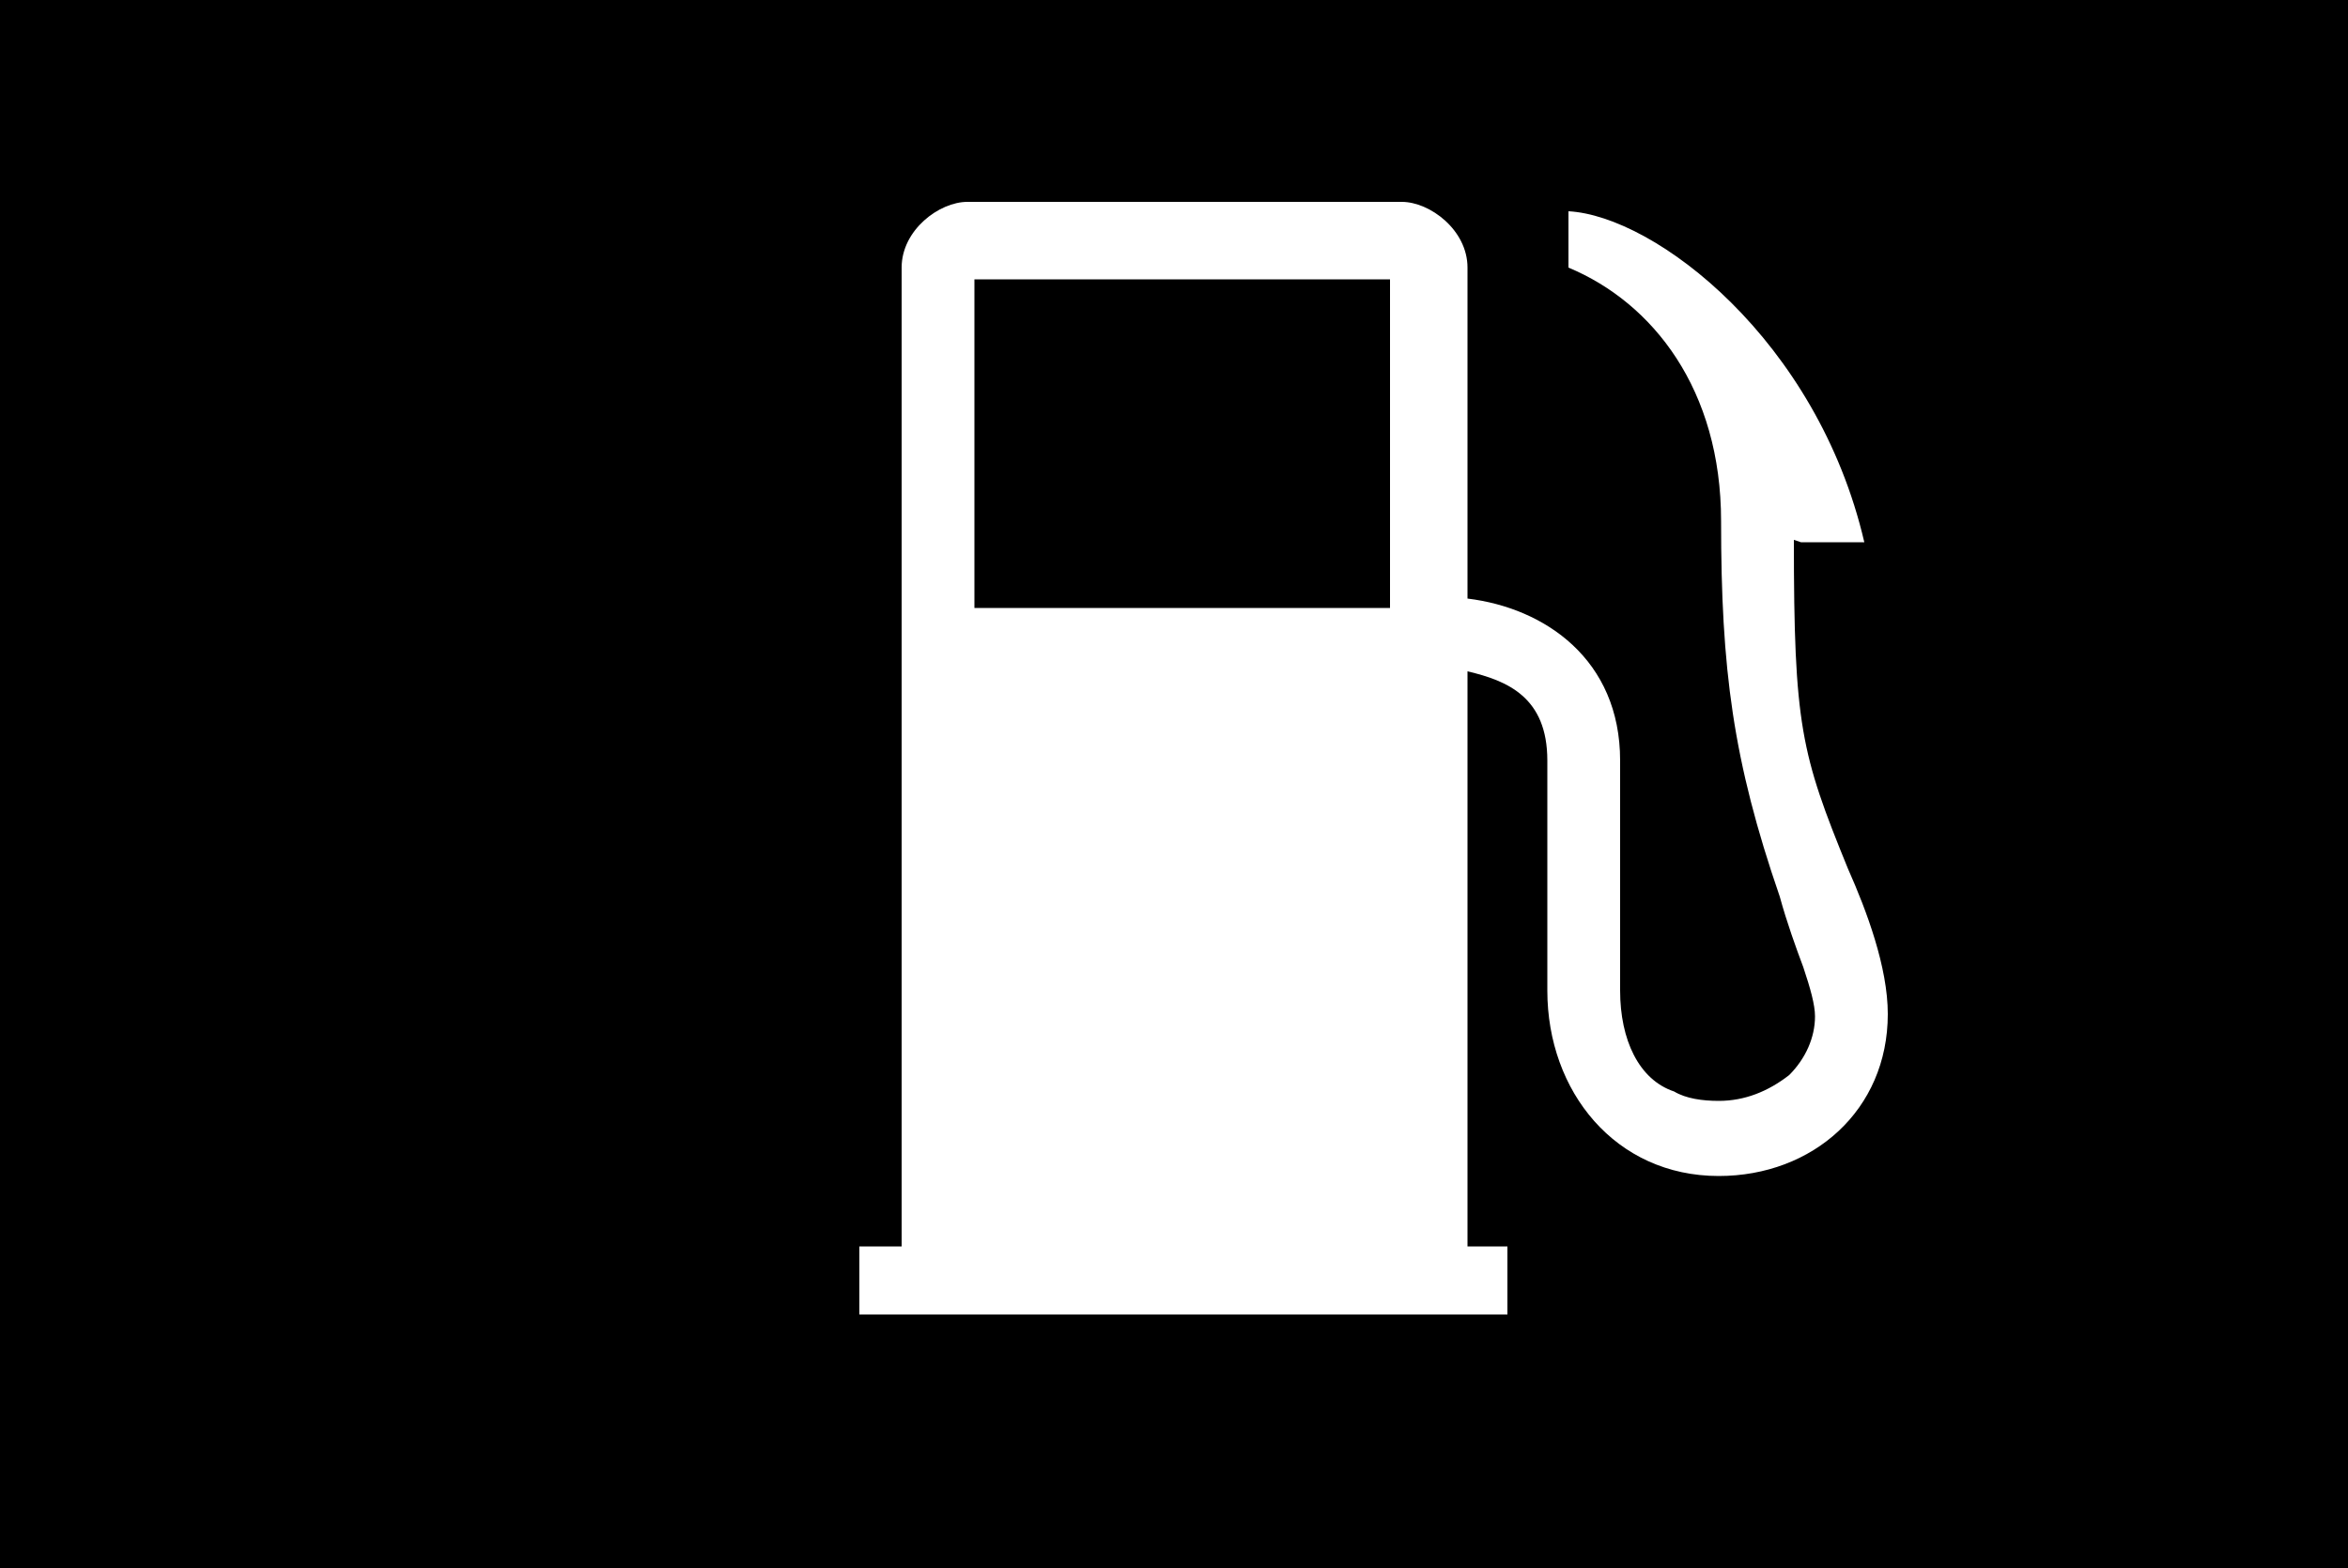 <?xml version="1.0" encoding="UTF-8" standalone="no"?>
<svg
   version="1.1"
   viewBox="0 0 1000 668"
   id="svg6"
   sodipodi:docname="U+E06D_NuN-N.svg"
   width="1000"
   height="668"
   xmlns:inkscape="http://www.inkscape.org/namespaces/inkscape"
   xmlns:sodipodi="http://sodipodi.sourceforge.net/DTD/sodipodi-0.dtd"
   xmlns="http://www.w3.org/2000/svg"
   xmlns:svg="http://www.w3.org/2000/svg">
  <defs
     id="defs10" />
  <sodipodi:namedview
     id="namedview8"
     pagecolor="#ffffff"
     bordercolor="#666666"
     borderopacity="1.0"
     inkscape:pageshadow="2"
     inkscape:pageopacity="0.0"
     inkscape:pagecheckerboard="0" />
  <g
     transform="matrix(1,0,0,-1,-10,568)"
     id="g4">
    <path
       fill="currentColor"
       d="M 10,568 H 1010 V -100 H 10 Z M 376,37 V 8 h 276 v 29 h -17 v 245 c 17,-4 34,-11 34,-38 v -98 c 0,-43 29,-79 73,-79 40,0 72,28 72,69 0,20 -9,44 -17,62 -20,49 -23,61 -23,140 l 3,-1 h 27 c -20,86 -89,139 -126,141 v -24 c 36,-15 65,-52 65,-108 0,-63 5,-102 25,-160 3,-11 7,-22 10,-30 3,-9 5,-16 5,-21 0,-9 -4,-18 -11,-25 -9,-7 -19,-11 -30,-11 -7,0 -14,1 -19,4 -15,5 -23,22 -23,43 v 98 c 0,43 -32,65 -65,69 v 141 c 0,16 -16,28 -28,28 H 422 c -12,0 -28,-12 -28,-28 V 37 Z M 602,309 H 425 v 140 h 177 z"
       id="path2" />
  </g>
</svg>
